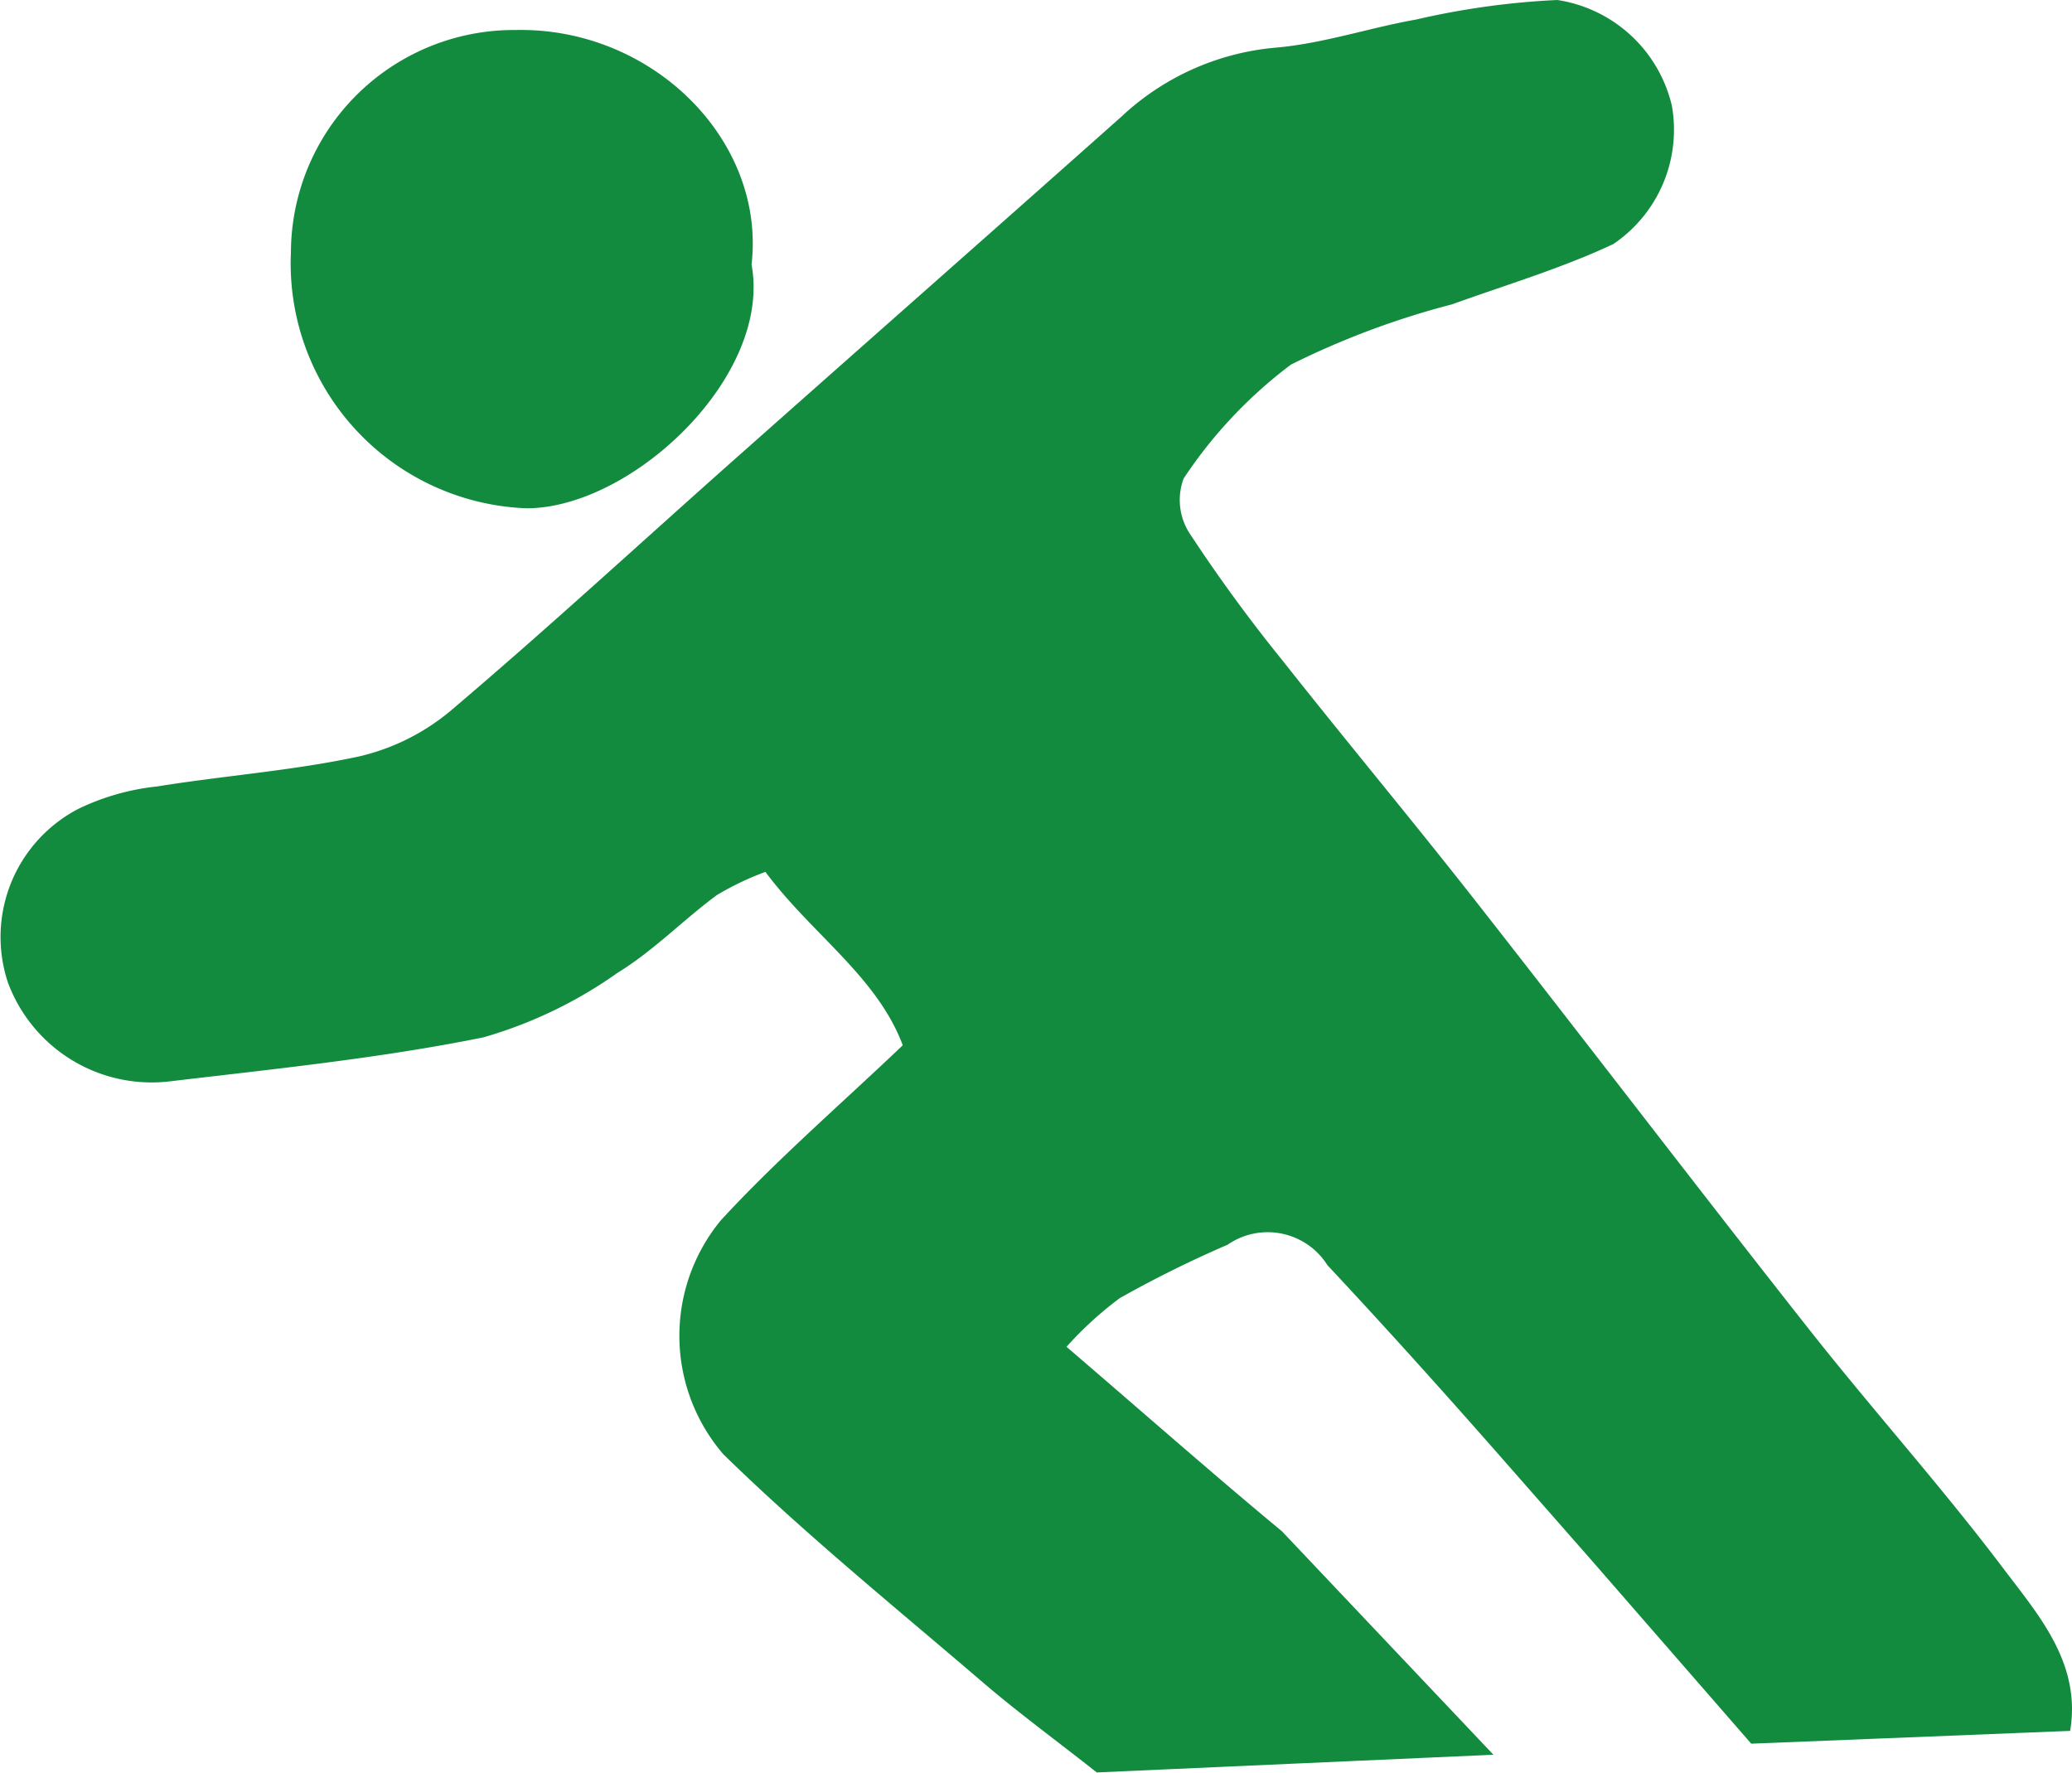 <svg id="グループ_13367" data-name="グループ 13367" xmlns="http://www.w3.org/2000/svg" xmlns:xlink="http://www.w3.org/1999/xlink" width="59.591" height="50.975" viewBox="0 0 59.591 50.975">
  <defs>
    <clipPath id="clip-path">
      <rect id="長方形_342" data-name="長方形 342" width="59.591" height="50.975" fill="#128b3e"/>
    </clipPath>
  </defs>
  <g id="グループ_13350" data-name="グループ 13350" transform="translate(0 0)" clip-path="url(#clip-path)">
    <path id="パス_47624" data-name="パス 47624" d="M22.48,7.7c.593,3.209-3.438,7-6.465,7.007A7.046,7.046,0,0,1,9.232,7.342,6.416,6.416,0,0,1,15.71.953C19.623.876,22.891,4.121,22.48,7.7" transform="translate(-0.865 -0.09)" fill="#128b3e"/>
    <path id="パス_47625" data-name="パス 47625" d="M42.951,41.656c-1.568-1.779-3.154-3.542-4.774-5.273a2.029,2.029,0,0,0-2.872-.588,32.652,32.652,0,0,0-3.1,1.535,10.326,10.326,0,0,0-1.532,1.4c2.27,1.947,4.21,3.659,6.2,5.309l6.078,6.422-11.408.509c-1.139-.9-2.235-1.7-3.262-2.578-2.52-2.16-5.106-4.256-7.476-6.57a5.22,5.22,0,0,1-.067-6.737c1.6-1.735,3.4-3.29,5.226-5.026-.739-1.975-2.624-3.2-3.95-4.986a8.239,8.239,0,0,0-1.4.669c-.971.718-1.828,1.606-2.849,2.23A12.731,12.731,0,0,1,13.9,29.832c-2.968.6-6,.907-9.011,1.264A4.409,4.409,0,0,1,.229,28.257a4.151,4.151,0,0,1,2.031-5,6.861,6.861,0,0,1,2.266-.642c1.93-.312,3.892-.451,5.8-.862a6.331,6.331,0,0,0,2.649-1.326c2.747-2.331,5.4-4.775,8.093-7.166,3.726-3.306,7.466-6.6,11.186-9.908A7.432,7.432,0,0,1,36.7,1.369C38.057,1.251,39.382.8,40.732.561A22.6,22.6,0,0,1,44.788,0a4,4,0,0,1,3.295,3.04A3.967,3.967,0,0,1,46.4,7.018c-1.49.7-3.086,1.173-4.639,1.734a23.725,23.725,0,0,0-4.632,1.732,13.211,13.211,0,0,0-3.087,3.276,1.768,1.768,0,0,0,.161,1.562,45.447,45.447,0,0,0,2.682,3.672c1.831,2.317,3.725,4.585,5.547,6.908,3.21,4.092,6.365,8.227,9.585,12.31,1.832,2.324,3.817,4.531,5.6,6.893,1.023,1.354,2.243,2.73,1.921,4.67l-9.172.368L45.8,44.9" transform="translate(0 0)" fill="#128b3e"/>
  </g>
</svg>
